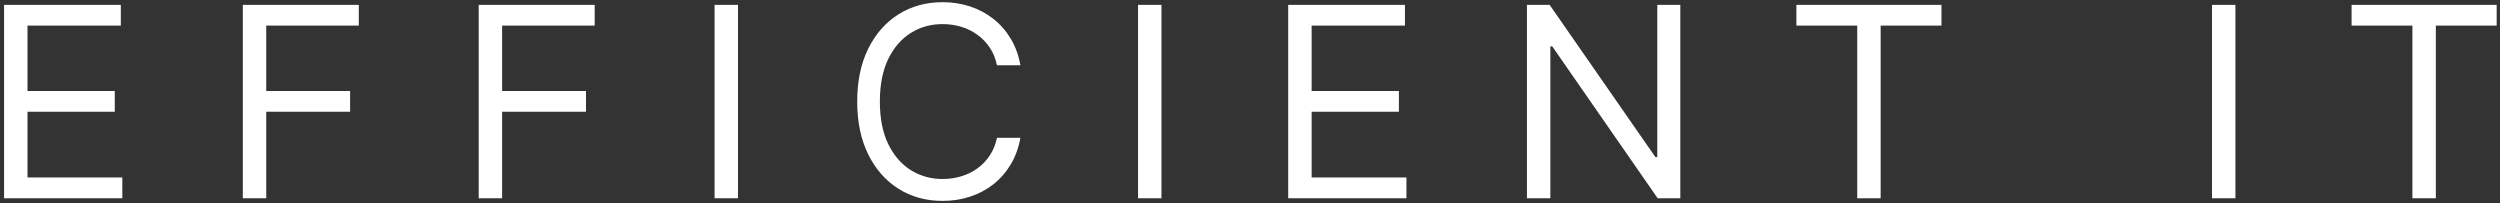 <svg width="517" height="42" viewBox="0 0 517 42" fill="none" xmlns="http://www.w3.org/2000/svg">
<rect x="0" y="0" width="517" height="42" fill="#333333" stroke="none"/>
<path d="M0.844 41V1H24.984V5.297H5.688V18.812H23.734V23.109H5.688V36.703H25.297V41H0.844ZM50.215 41V1H74.199V5.297H55.059V18.812H72.402V23.109H55.059V41H50.215ZM98.995 41V1H122.979V5.297H103.839V18.812H121.183V23.109H103.839V41H98.995ZM152.619 1V41H147.775V1H152.619ZM211.019 13.5H206.175C205.888 12.107 205.387 10.883 204.671 9.828C203.968 8.773 203.108 7.888 202.093 7.172C201.09 6.443 199.977 5.896 198.753 5.531C197.529 5.167 196.253 4.984 194.925 4.984C192.503 4.984 190.309 5.596 188.343 6.82C186.39 8.044 184.834 9.848 183.675 12.23C182.529 14.613 181.956 17.537 181.956 21C181.956 24.463 182.529 27.387 183.675 29.77C184.834 32.152 186.39 33.956 188.343 35.18C190.309 36.404 192.503 37.016 194.925 37.016C196.253 37.016 197.529 36.833 198.753 36.469C199.977 36.104 201.09 35.564 202.093 34.848C203.108 34.118 203.968 33.227 204.671 32.172C205.387 31.104 205.888 29.88 206.175 28.5H211.019C210.654 30.544 209.99 32.374 209.026 33.988C208.063 35.603 206.865 36.977 205.433 38.109C204 39.229 202.392 40.082 200.608 40.668C198.838 41.254 196.943 41.547 194.925 41.547C191.513 41.547 188.479 40.714 185.823 39.047C183.167 37.38 181.077 35.01 179.554 31.938C178.03 28.865 177.269 25.219 177.269 21C177.269 16.781 178.03 13.135 179.554 10.062C181.077 6.99 183.167 4.62 185.823 2.953C188.479 1.286 191.513 0.453 194.925 0.453C196.943 0.453 198.838 0.746 200.608 1.332C202.392 1.918 204 2.777 205.433 3.91C206.865 5.03 208.063 6.397 209.026 8.012C209.99 9.613 210.654 11.443 211.019 13.5ZM240.189 1V41H235.346V1H240.189ZM266.401 41V1H290.542V5.297H271.245V18.812H289.292V23.109H271.245V36.703H290.854V41H266.401ZM347.491 1V41H342.804L321.007 9.594H320.616V41H315.772V1H320.46L342.335 32.484H342.726V1H347.491ZM371.496 5.297V1H401.496V5.297H388.918V41H384.074V5.297H371.496ZM462.284 1V41H457.44V1H462.284ZM486.309 5.297V1H516.309V5.297H503.73V41H498.887V5.297H486.309Z" fill="white"/>
</svg>
